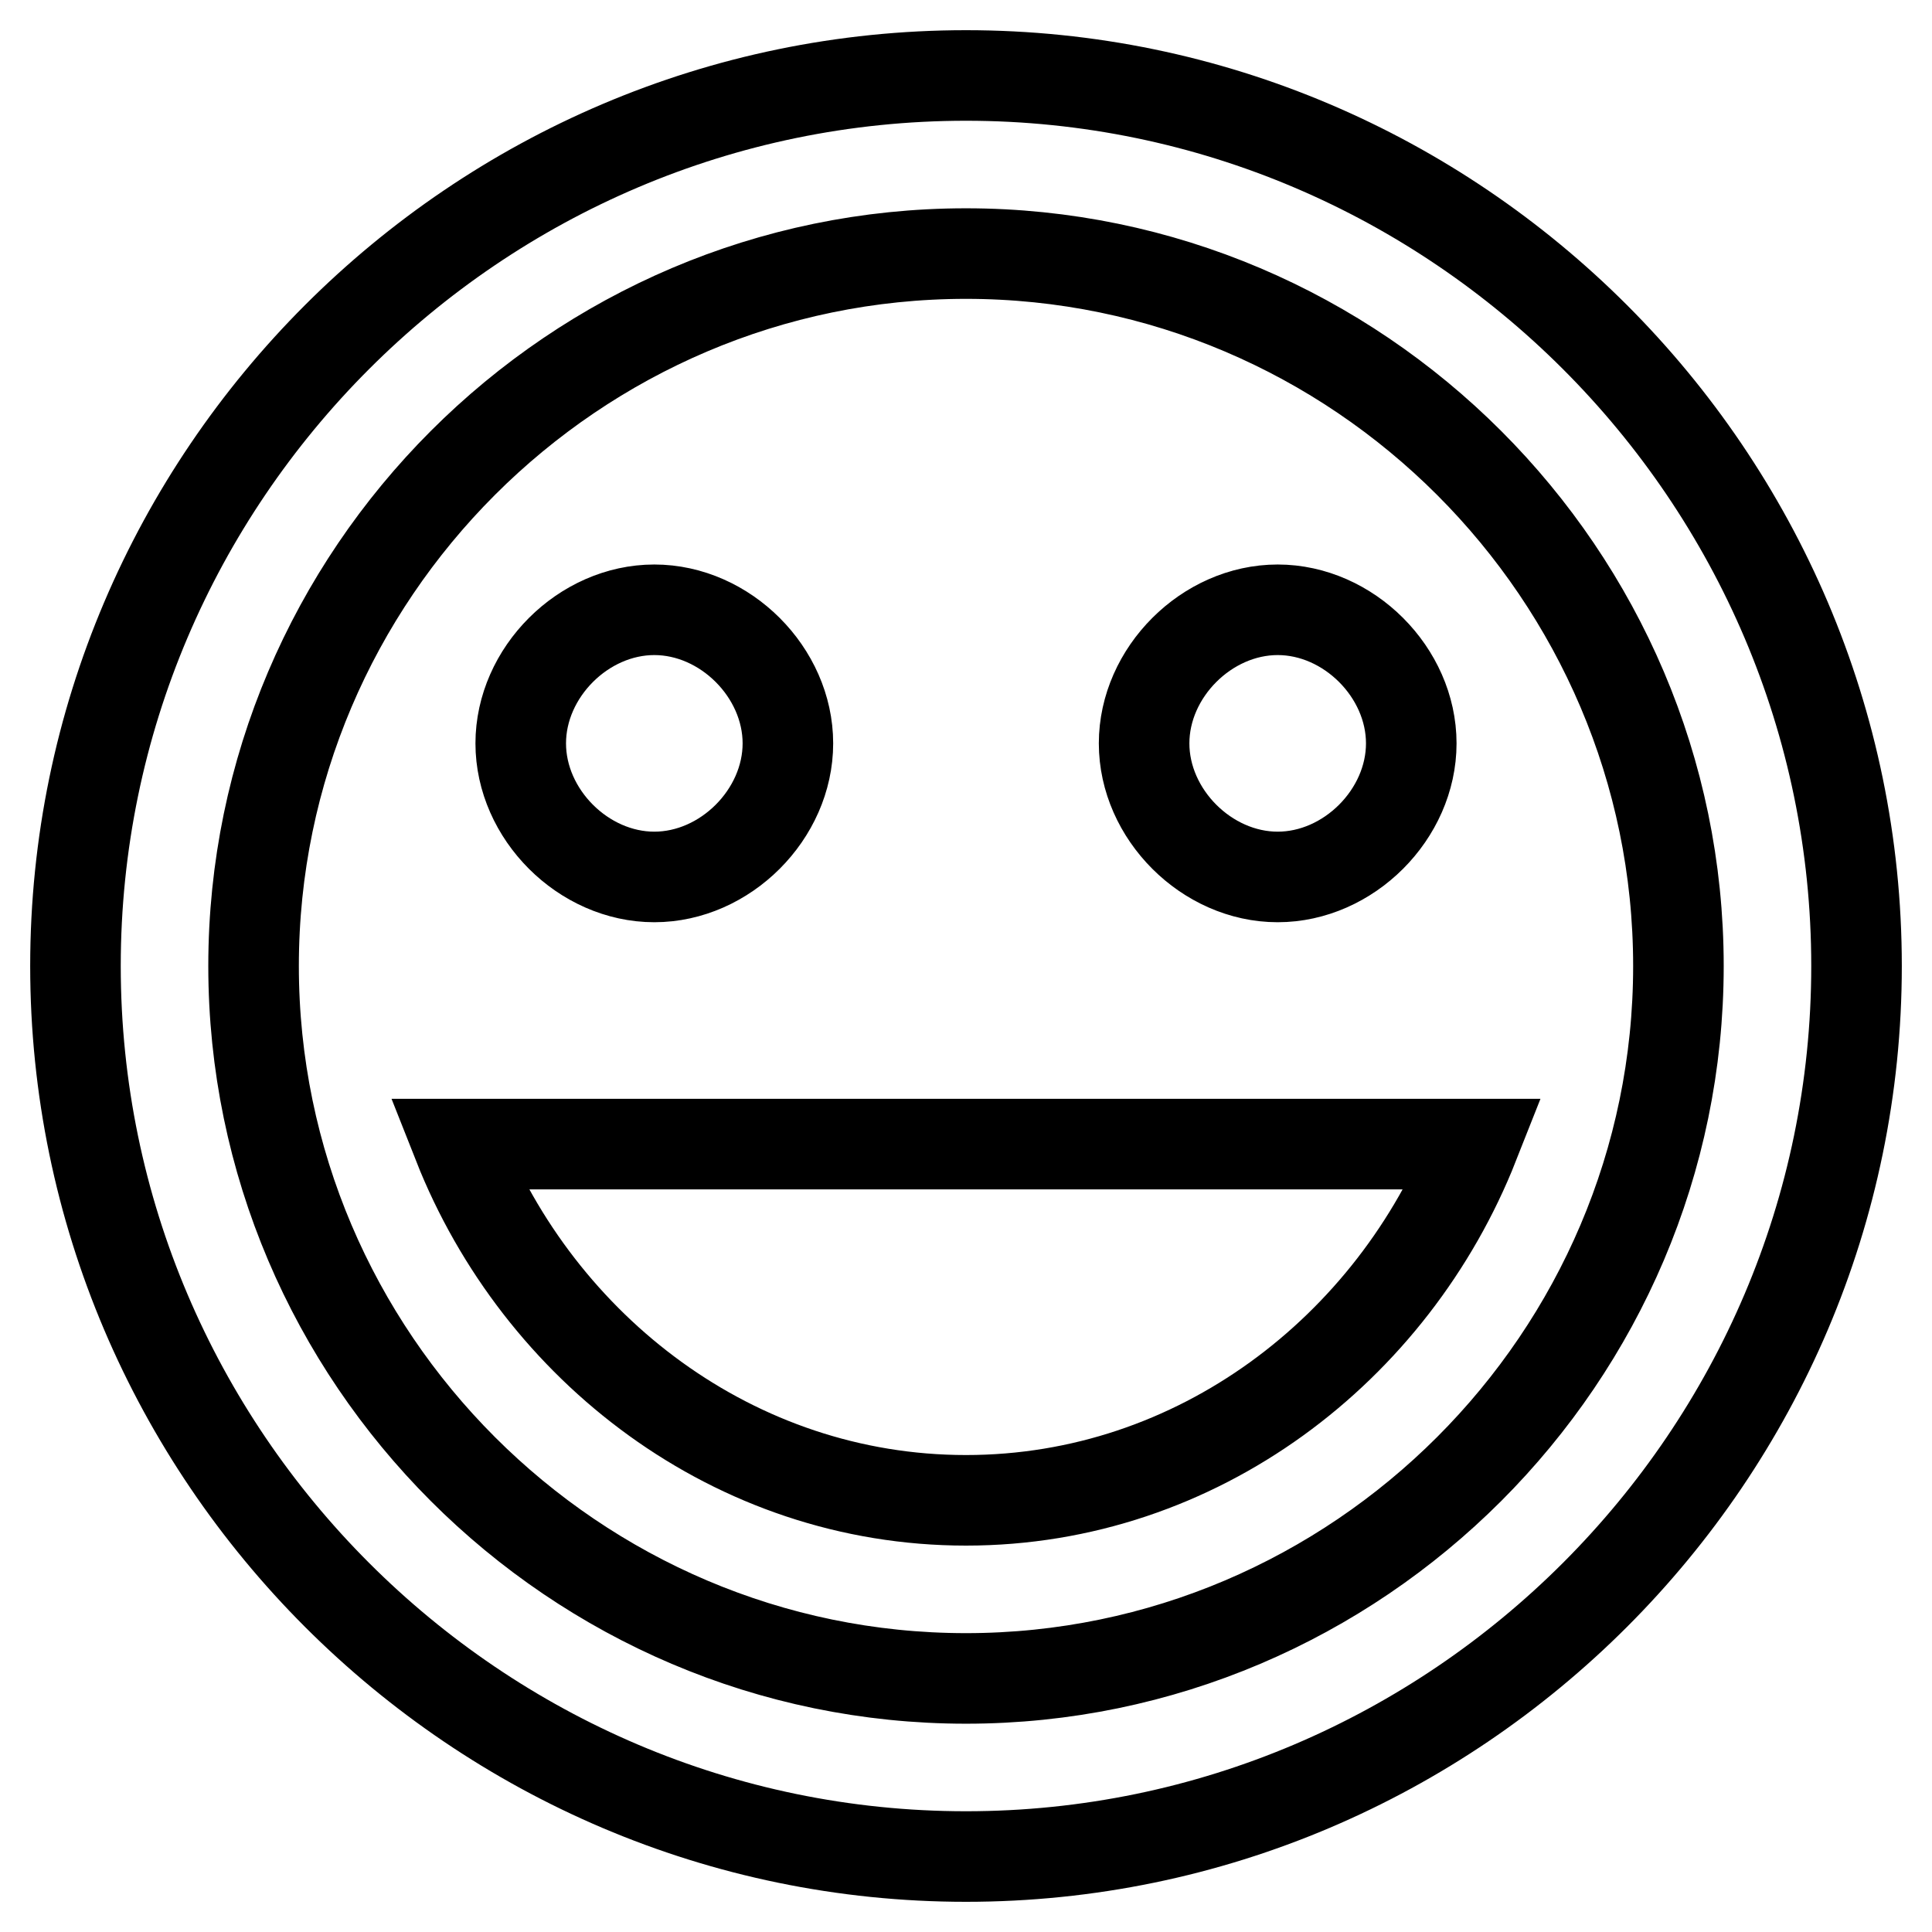 <?xml version="1.0" encoding="utf-8"?>
<!-- Svg Vector Icons : http://www.onlinewebfonts.com/icon -->
<!DOCTYPE svg PUBLIC "-//W3C//DTD SVG 1.1//EN" "http://www.w3.org/Graphics/SVG/1.1/DTD/svg11.dtd">
<svg version="1.1" xmlns="http://www.w3.org/2000/svg" xmlns:xlink="http://www.w3.org/1999/xlink" x="0px" y="0px" viewBox="0 0 256 256" enable-background="new 0 0 256 256" xml:space="preserve">
<g> <path stroke-width="12" fill-opacity="0" stroke="#000000"  d="M169.3,116.2c9.4,0,17.7-8.3,17.7-17.7c0-9.4-8.3-17.7-17.7-17.7s-17.7,8.3-17.7,17.7 C151.6,107.9,159.9,116.2,169.3,116.2z M86.7,116.2c9.4,0,17.7-8.3,17.7-17.7c0-9.4-8.3-17.7-17.7-17.7c-9.4,0-17.7,8.3-17.7,17.7 C69,107.9,77.3,116.2,86.7,116.2z M128,198.8c30.7,0,56.6-20.1,67.3-47.2H60.7C71.4,178.7,97.3,198.8,128,198.8z M128,10 C63.1,10,10,63.1,10,128c0,64.9,53.1,118,118,118c64.9,0,118-53.1,118-118C246,63.1,192.9,10,128,10L128,10z M128,222.4 c-51.9,0-94.4-42.5-94.4-94.4c0-51.9,42.5-94.4,94.4-94.4s94.4,42.5,94.4,94.4C222.4,179.9,179.9,222.4,128,222.4z"/></g>
</svg>
